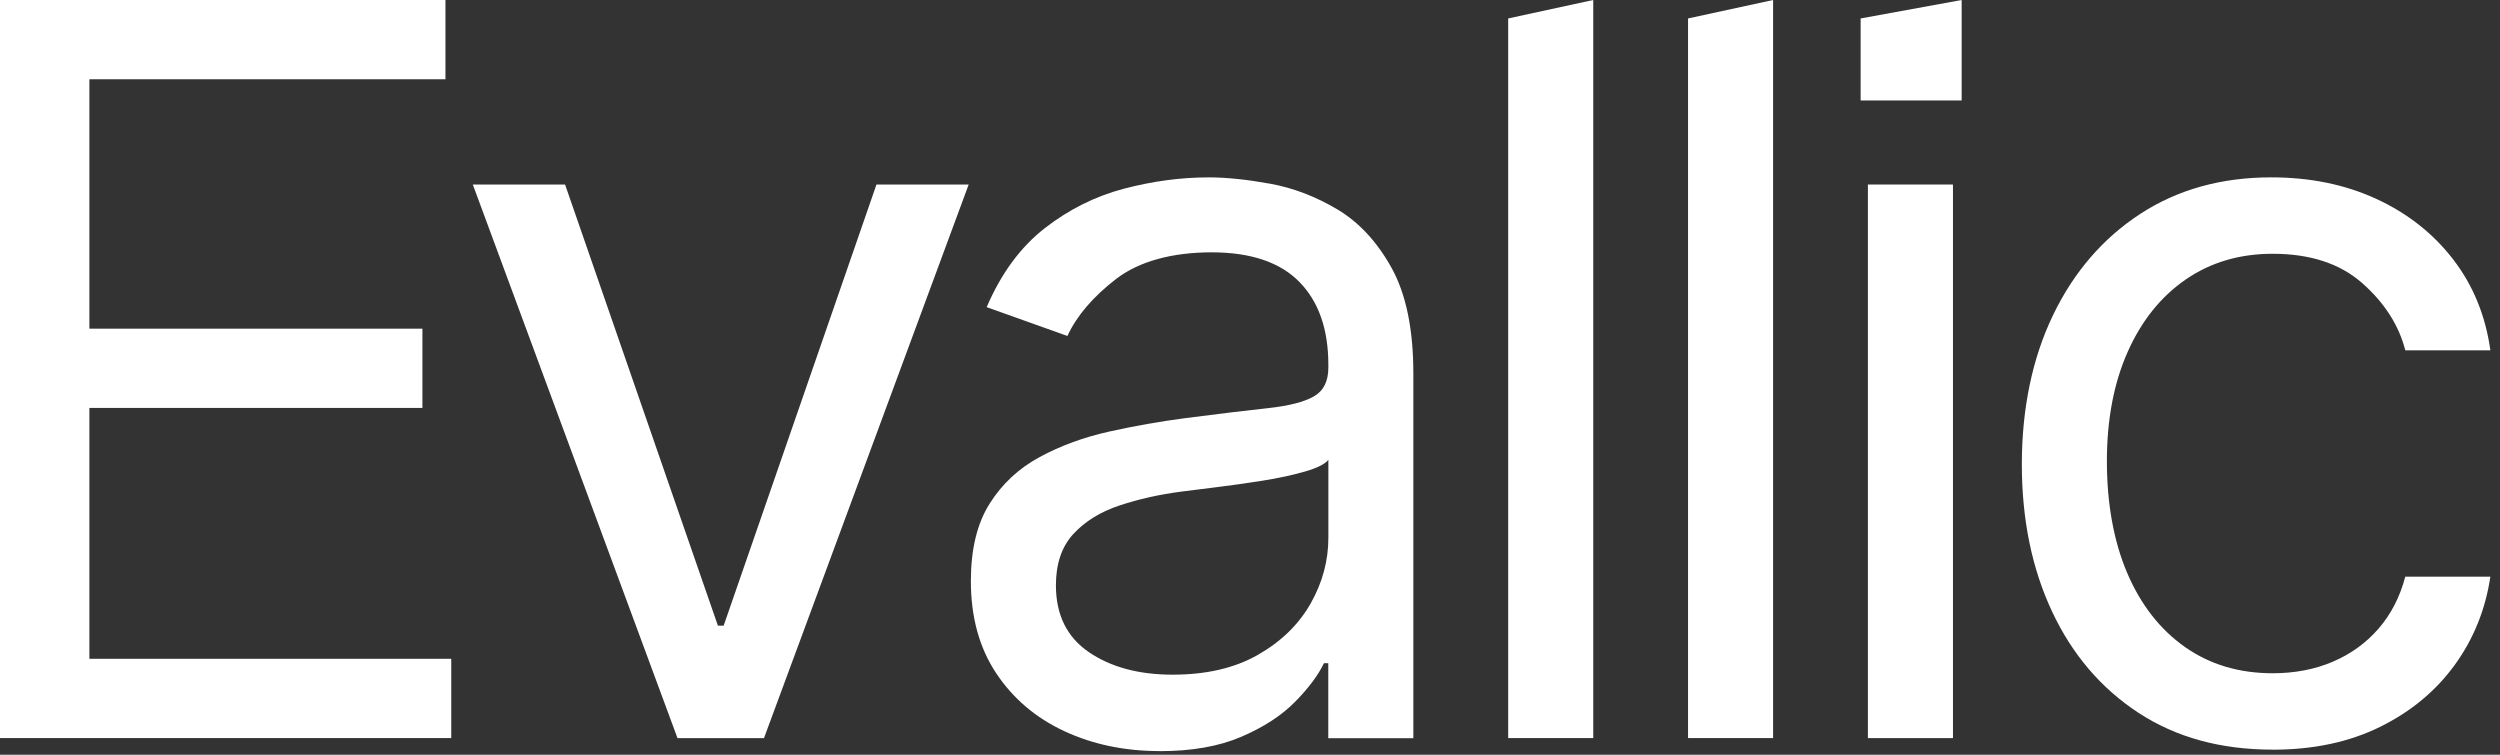 <svg width="106" height="32" viewBox="0 0 106 32" fill="none" xmlns="http://www.w3.org/2000/svg">
<rect x="0" y="0" width="106" height="32" fill="#333333" stroke="none"/>
<path d="M0 31.295V0H18.887V3.361H3.79V13.935H17.91V17.297H3.79V27.933H19.133V31.294H0.001L0 31.295Z" fill="white"/>
<path d="M41.072 7.824L32.393 31.296H28.726L20.047 7.824H23.959L30.439 26.528H30.683L37.162 7.824H41.073H41.072Z" fill="white"/>
<path d="M49.172 31.846C47.684 31.846 46.334 31.564 45.122 30.999C43.91 30.434 42.947 29.613 42.234 28.538C41.521 27.463 41.165 26.162 41.165 24.634C41.165 23.289 41.429 22.197 41.959 21.357C42.488 20.516 43.197 19.857 44.083 19.378C44.969 18.899 45.949 18.54 47.024 18.3C48.099 18.061 49.181 17.869 50.272 17.727C51.698 17.543 52.856 17.403 53.748 17.307C54.639 17.211 55.291 17.045 55.703 16.811C56.116 16.576 56.322 16.169 56.322 15.589V15.467C56.322 13.96 55.912 12.787 55.092 11.952C54.272 11.117 53.031 10.699 51.37 10.699C49.709 10.699 48.298 11.076 47.32 11.83C46.343 12.584 45.654 13.389 45.258 14.245L41.835 13.023C42.447 11.597 43.264 10.485 44.287 9.684C45.311 8.885 46.432 8.324 47.648 8.003C48.866 7.682 50.065 7.521 51.246 7.521C52.001 7.521 52.869 7.611 53.852 7.789C54.835 7.967 55.787 8.332 56.71 8.882C57.631 9.432 58.398 10.263 59.01 11.372C59.621 12.483 59.926 13.97 59.926 15.835V31.299H56.319V28.12H56.135C55.891 28.63 55.483 29.175 54.913 29.755C54.343 30.335 53.583 30.83 52.637 31.237C51.69 31.645 50.533 31.849 49.169 31.849L49.172 31.846ZM49.722 28.606C51.148 28.606 52.352 28.326 53.335 27.765C54.318 27.206 55.062 26.481 55.566 25.596C56.071 24.71 56.323 23.777 56.323 22.799V19.499C56.17 19.682 55.836 19.848 55.322 19.995C54.808 20.143 54.217 20.271 53.549 20.378C52.881 20.485 52.235 20.576 51.609 20.653C50.982 20.73 50.474 20.793 50.088 20.844C49.151 20.966 48.278 21.162 47.467 21.432C46.657 21.702 46.005 22.104 45.512 22.639C45.018 23.174 44.771 23.899 44.771 24.817C44.771 26.07 45.237 27.015 46.169 27.651C47.101 28.288 48.285 28.606 49.722 28.606Z" fill="white"/>
<path d="M67.554 0V31.295H63.947V0.782L67.554 0Z" fill="white"/>
<path d="M75.179 0V31.295H71.573V0.782L75.179 0Z" fill="white"/>
<path d="M79.199 31.294V7.824H82.806V31.296H79.199V31.294Z" fill="white"/>
<path d="M96.36 31.785C94.159 31.785 92.265 31.265 90.676 30.226C89.087 29.186 87.865 27.756 87.009 25.932C86.153 24.108 85.726 22.025 85.726 19.683C85.726 17.341 86.166 15.194 87.047 13.364C87.928 11.536 89.162 10.104 90.746 9.07C92.33 8.037 94.181 7.52 96.301 7.52C97.952 7.52 99.439 7.825 100.764 8.437C102.088 9.049 103.173 9.904 104.018 11.004C104.864 12.104 105.388 13.387 105.592 14.855H101.985C101.71 13.785 101.101 12.835 100.159 12.005C99.217 11.175 97.951 10.76 96.362 10.76C94.956 10.76 93.726 11.125 92.671 11.853C91.617 12.581 90.797 13.605 90.211 14.925C89.626 16.244 89.332 17.789 89.332 19.562C89.332 21.336 89.62 22.955 90.195 24.299C90.771 25.644 91.585 26.688 92.64 27.431C93.694 28.174 94.934 28.546 96.36 28.546C97.297 28.546 98.148 28.383 98.912 28.056C99.676 27.73 100.323 27.262 100.853 26.651C101.382 26.039 101.759 25.306 101.984 24.45H105.591C105.386 25.835 104.886 27.081 104.085 28.187C103.285 29.292 102.231 30.168 100.921 30.816C99.612 31.463 98.092 31.787 96.36 31.787V31.785Z" fill="white"/>
<path d="M83.174 4.261H78.891V0.782L83.174 0V4.261Z" fill="white"/>
</svg>
